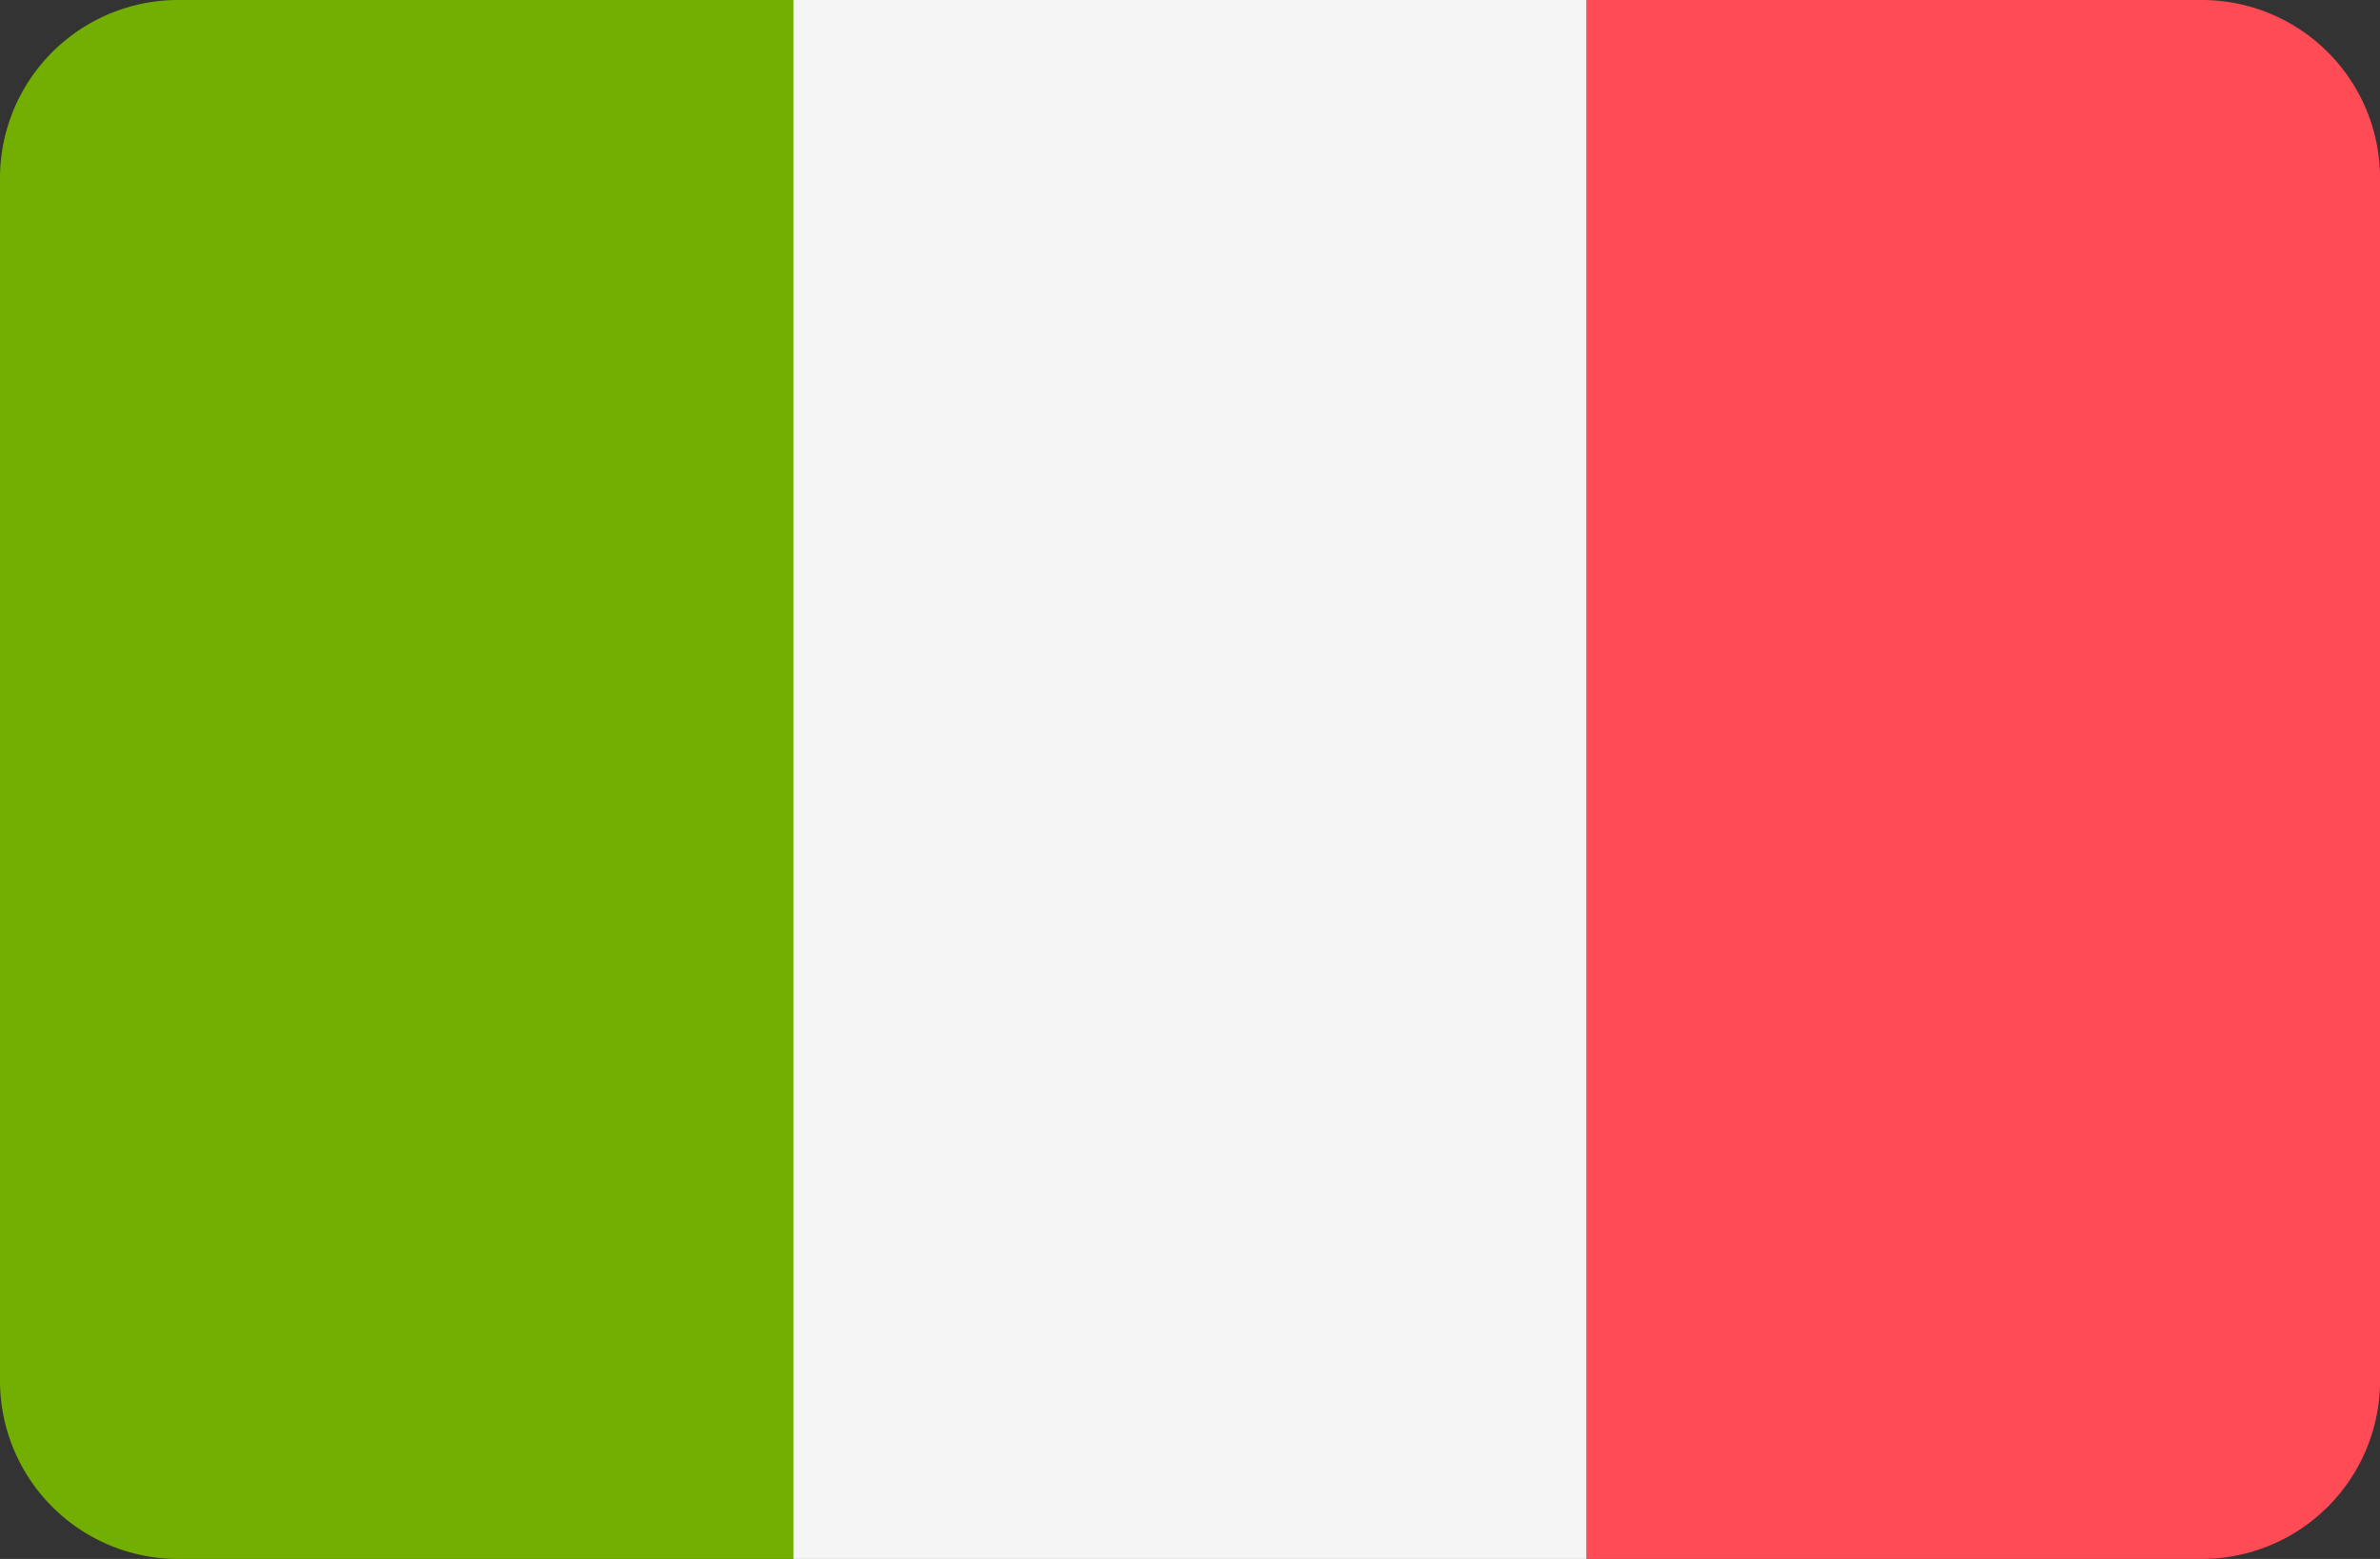 <svg id="_013-italy" data-name="013-italy" xmlns="http://www.w3.org/2000/svg" width="60" height="39.311" viewBox="0 0 60 39.311">
  <rect x="0" y="0" width="60" height="39.311" fill="#333333" stroke="none"/>
  <path id="路径_6095" data-name="路径 6095" d="M4.494,88.273A4.493,4.493,0,0,0,0,92.767V123.09a4.494,4.494,0,0,0,4.494,4.494H20V88.273Z" transform="translate(0 -88.273)" fill="#73af00"/>
  <rect id="矩形_816" data-name="矩形 816" width="20" height="39.311" transform="translate(20 0)" fill="#f5f5f5"/>
  <path id="路径_6096" data-name="路径 6096" d="M356.84,88.273H341.333v39.31H356.84a4.493,4.493,0,0,0,4.494-4.494V92.767A4.493,4.493,0,0,0,356.84,88.273Z" transform="translate(-301.333 -88.273)" fill="#ff4b55"/>
</svg>
